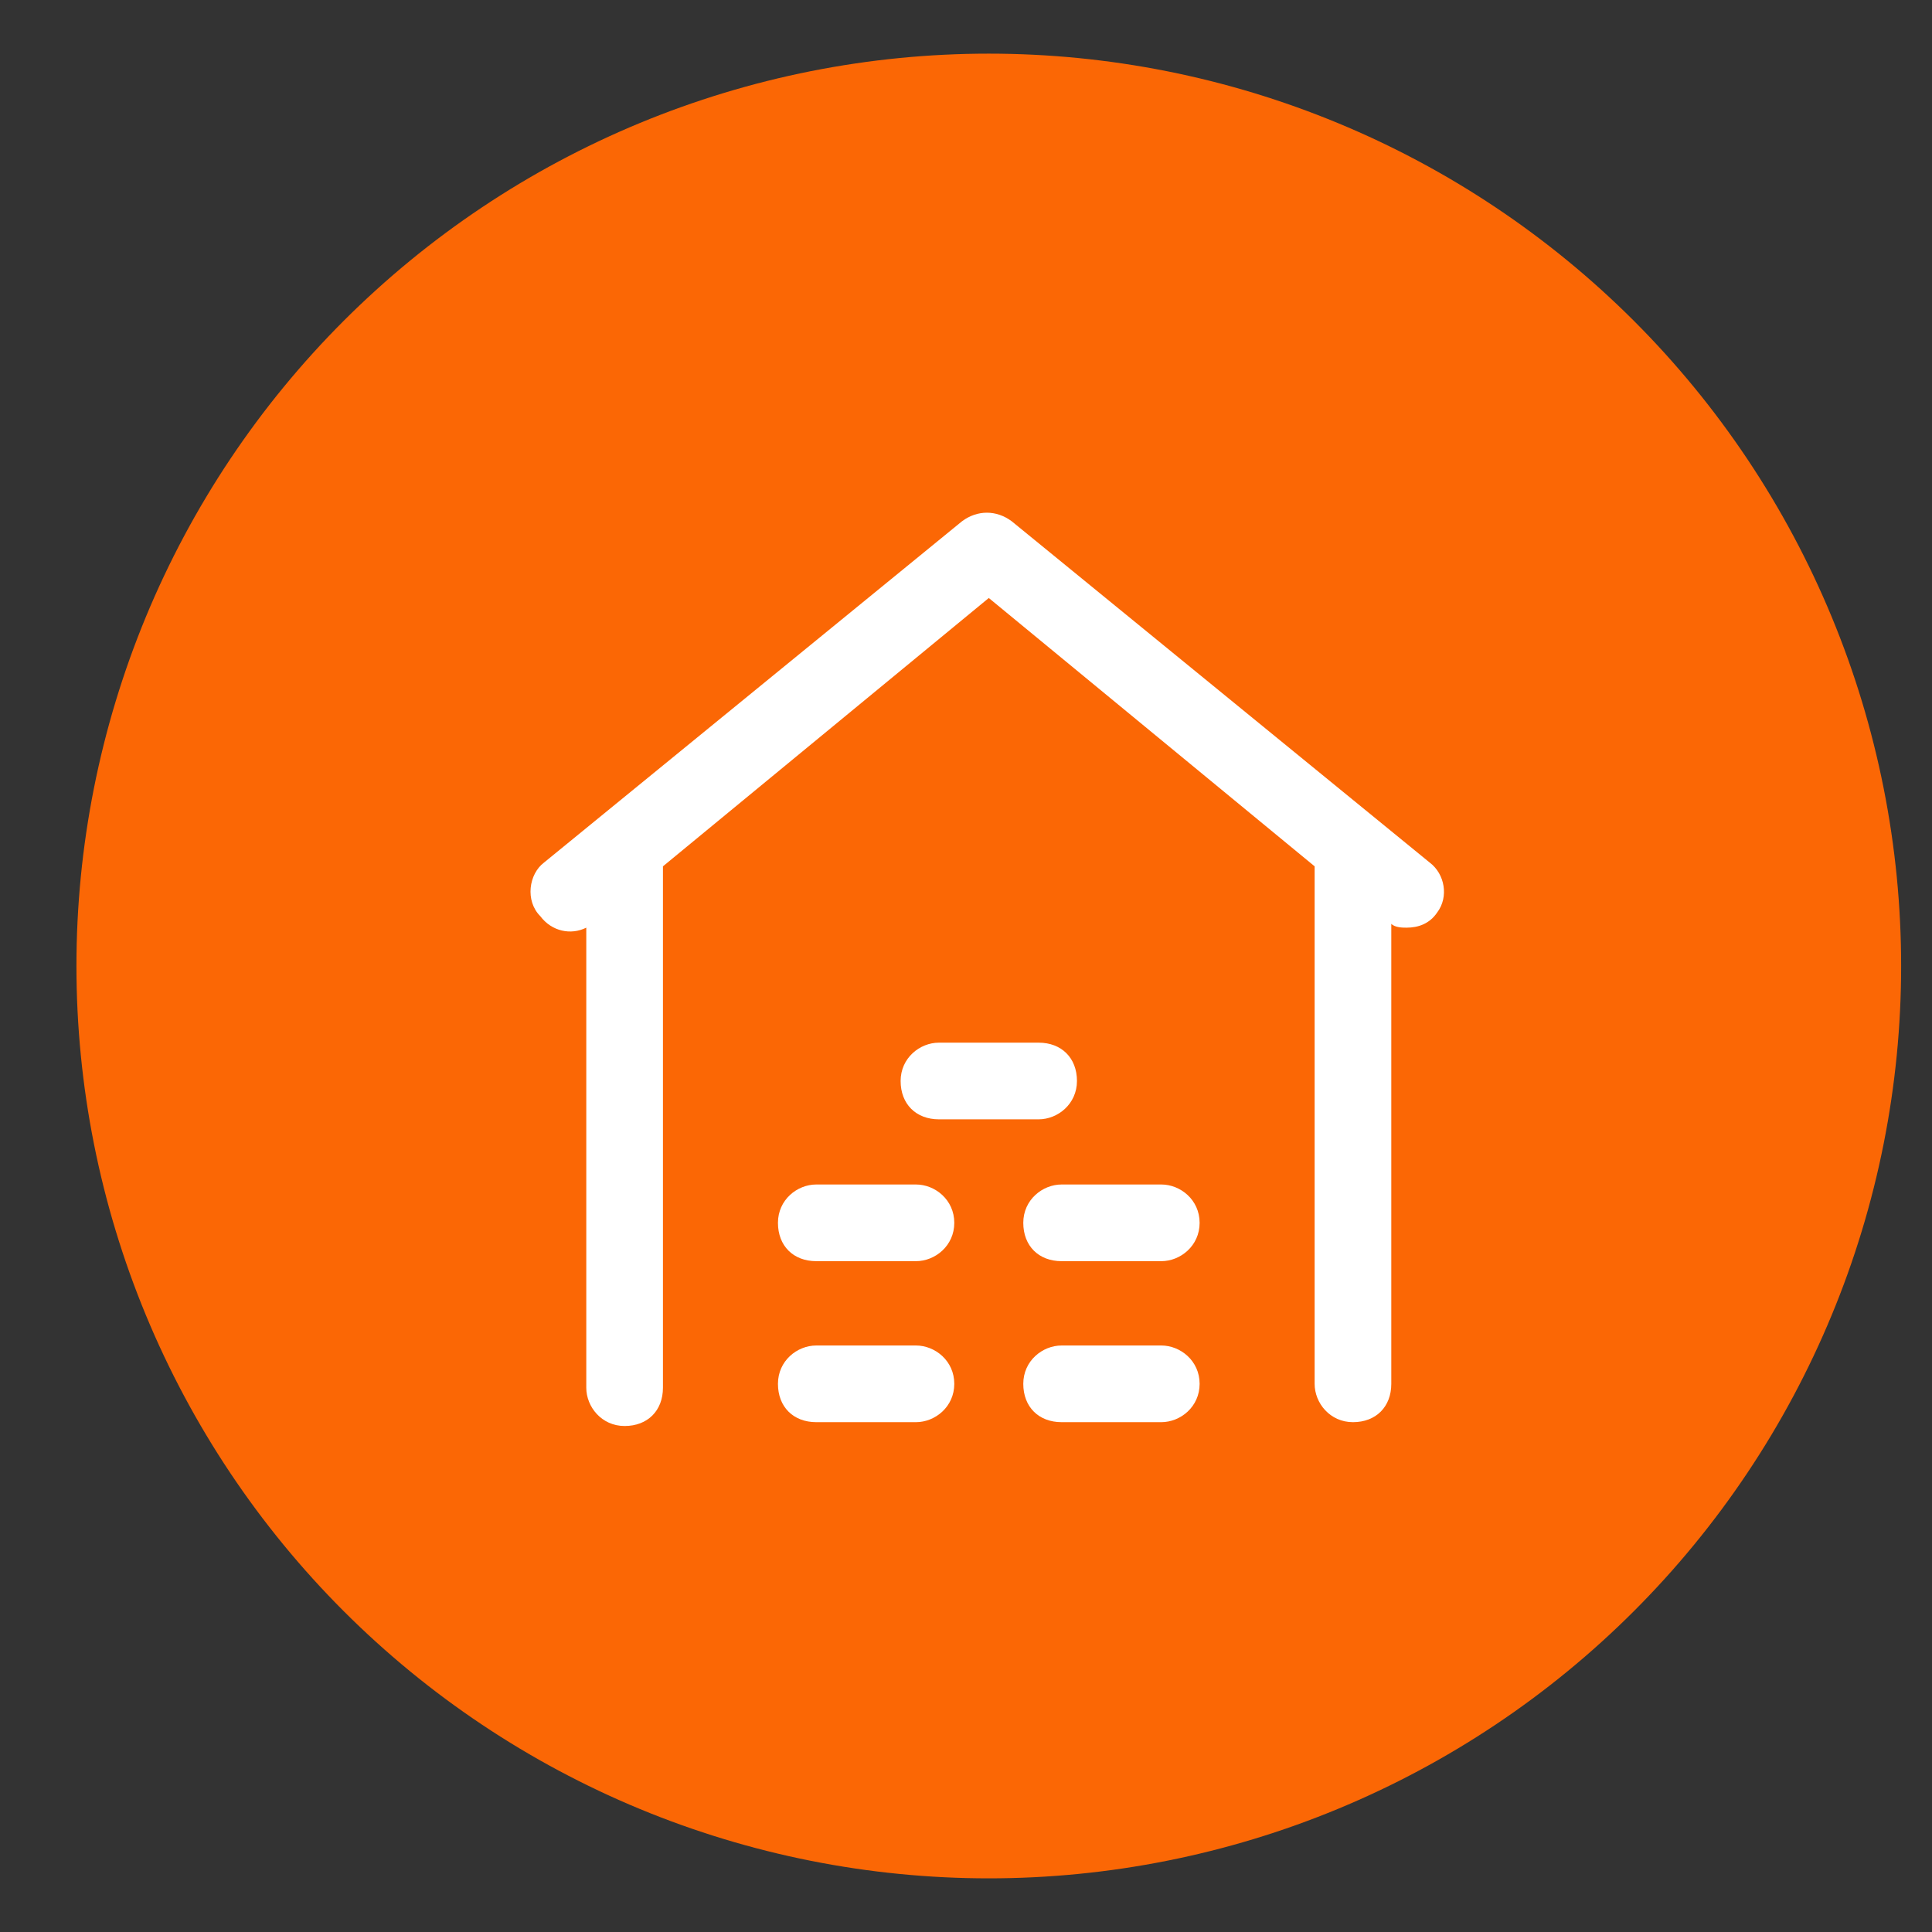 <?xml version="1.0" encoding="UTF-8"?> <svg xmlns="http://www.w3.org/2000/svg" xmlns:xlink="http://www.w3.org/1999/xlink" width="1080" zoomAndPan="magnify" viewBox="0 0 810 810" height="1080" preserveAspectRatio="xMidYMid meet" version="1.0"><rect x="0" y="0" width="810" height="810" fill="#333333" stroke="none"/><defs><clipPath id="a1a492d00c"><path d="M 32.047 22.492 L 797.047 22.492 L 797.047 787.492 L 32.047 787.492 Z M 32.047 22.492 " clip-rule="nonzero"></path></clipPath></defs><g clip-path="url(#a1a492d00c)"><path fill="#fb6705" d="M 797.059 404.996 C 797.059 411.258 796.906 417.516 796.598 423.766 C 796.289 430.02 795.832 436.262 795.219 442.488 C 794.602 448.719 793.836 454.93 792.918 461.121 C 792 467.316 790.93 473.48 789.711 479.621 C 788.488 485.762 787.117 491.867 785.594 497.938 C 784.074 504.012 782.406 510.043 780.59 516.031 C 778.77 522.023 776.809 527.965 774.699 533.859 C 772.59 539.754 770.336 545.594 767.941 551.375 C 765.547 557.16 763.012 562.883 760.336 568.539 C 757.656 574.199 754.844 579.789 751.895 585.309 C 748.941 590.832 745.855 596.277 742.641 601.645 C 739.422 607.016 736.074 612.301 732.594 617.508 C 729.117 622.711 725.512 627.828 721.785 632.855 C 718.055 637.883 714.207 642.816 710.234 647.656 C 706.262 652.496 702.176 657.234 697.973 661.871 C 693.766 666.512 689.453 671.043 685.027 675.469 C 680.598 679.898 676.066 684.211 671.43 688.414 C 666.789 692.621 662.051 696.707 657.211 700.68 C 652.371 704.648 647.438 708.5 642.41 712.23 C 637.383 715.957 632.266 719.562 627.062 723.039 C 621.855 726.516 616.57 729.867 611.199 733.082 C 605.832 736.301 600.387 739.387 594.863 742.336 C 589.344 745.289 583.754 748.102 578.094 750.777 C 572.438 753.457 566.715 755.992 560.93 758.387 C 555.148 760.781 549.309 763.035 543.414 765.145 C 537.52 767.254 531.578 769.215 525.59 771.031 C 519.598 772.852 513.566 774.52 507.496 776.039 C 501.422 777.562 495.316 778.934 489.176 780.152 C 483.035 781.375 476.871 782.445 470.68 783.363 C 464.484 784.281 458.273 785.047 452.047 785.66 C 445.816 786.273 439.574 786.734 433.32 787.043 C 427.07 787.352 420.812 787.504 414.555 787.504 C 408.293 787.504 402.035 787.352 395.785 787.043 C 389.531 786.734 383.289 786.273 377.062 785.66 C 370.832 785.047 364.621 784.281 358.43 783.363 C 352.234 782.445 346.07 781.375 339.93 780.152 C 333.789 778.934 327.684 777.562 321.613 776.039 C 315.539 774.52 309.508 772.852 303.516 771.031 C 297.527 769.215 291.586 767.254 285.691 765.145 C 279.797 763.035 273.957 760.781 268.176 758.387 C 262.391 755.992 256.668 753.457 251.012 750.777 C 245.352 748.102 239.762 745.289 234.242 742.336 C 228.719 739.387 223.273 736.301 217.906 733.082 C 212.535 729.867 207.25 726.516 202.043 723.039 C 196.84 719.562 191.723 715.957 186.695 712.23 C 181.668 708.5 176.734 704.648 171.895 700.68 C 167.055 696.707 162.316 692.621 157.68 688.414 C 153.039 684.211 148.508 679.898 144.082 675.469 C 139.652 671.043 135.34 666.512 131.137 661.871 C 126.93 657.234 122.844 652.496 118.871 647.656 C 114.902 642.816 111.051 637.883 107.32 632.855 C 103.594 627.828 99.988 622.711 96.512 617.508 C 93.031 612.301 89.684 607.016 86.469 601.645 C 83.25 596.277 80.164 590.832 77.215 585.309 C 74.262 579.789 71.449 574.199 68.773 568.539 C 66.094 562.883 63.559 557.16 61.164 551.375 C 58.77 545.594 56.516 539.754 54.406 533.859 C 52.297 527.965 50.336 522.023 48.52 516.031 C 46.699 510.043 45.031 504.012 43.512 497.938 C 41.988 491.867 40.617 485.762 39.398 479.621 C 38.176 473.48 37.105 467.316 36.188 461.121 C 35.27 454.93 34.504 448.719 33.891 442.488 C 33.277 436.262 32.816 430.02 32.508 423.766 C 32.199 417.516 32.047 411.258 32.047 404.996 C 32.047 398.738 32.199 392.48 32.508 386.23 C 32.816 379.977 33.277 373.734 33.891 367.504 C 34.504 361.277 35.27 355.066 36.188 348.871 C 37.105 342.68 38.176 336.516 39.398 330.375 C 40.617 324.234 41.988 318.129 43.512 312.055 C 45.031 305.984 46.699 299.953 48.52 293.961 C 50.336 287.973 52.297 282.031 54.406 276.137 C 56.516 270.242 58.77 264.402 61.164 258.617 C 63.559 252.836 66.094 247.113 68.773 241.457 C 71.449 235.797 74.262 230.207 77.215 224.688 C 80.164 219.164 83.25 213.719 86.469 208.352 C 89.684 202.98 93.031 197.695 96.512 192.488 C 99.988 187.285 103.594 182.168 107.32 177.141 C 111.051 172.109 114.902 167.176 118.871 162.34 C 122.844 157.5 126.93 152.762 131.137 148.121 C 135.34 143.484 139.652 138.953 144.082 134.523 C 148.508 130.098 153.039 125.785 157.68 121.578 C 162.316 117.375 167.055 113.289 171.895 109.316 C 176.734 105.344 181.668 101.496 186.695 97.766 C 191.723 94.035 196.84 90.434 202.043 86.957 C 207.25 83.477 212.535 80.129 217.906 76.91 C 223.273 73.691 228.719 70.609 234.242 67.656 C 239.762 64.707 245.352 61.895 251.012 59.215 C 256.668 56.539 262.391 54.004 268.176 51.609 C 273.957 49.211 279.797 46.961 285.691 44.852 C 291.586 42.742 297.527 40.781 303.516 38.961 C 309.508 37.145 315.539 35.477 321.613 33.953 C 327.684 32.434 333.789 31.062 339.93 29.84 C 346.07 28.621 352.234 27.551 358.43 26.633 C 364.621 25.715 370.832 24.949 377.062 24.332 C 383.289 23.719 389.531 23.258 395.785 22.953 C 402.035 22.645 408.293 22.492 414.555 22.492 C 420.812 22.492 427.07 22.645 433.32 22.953 C 439.574 23.258 445.816 23.719 452.047 24.332 C 458.273 24.949 464.484 25.715 470.68 26.633 C 476.871 27.551 483.035 28.621 489.176 29.84 C 495.316 31.062 501.422 32.434 507.496 33.953 C 513.566 35.477 519.598 37.145 525.59 38.961 C 531.578 40.781 537.52 42.742 543.414 44.852 C 549.309 46.961 555.148 49.211 560.93 51.609 C 566.715 54.004 572.438 56.539 578.094 59.215 C 583.754 61.895 589.344 64.707 594.863 67.656 C 600.387 70.609 605.832 73.691 611.199 76.91 C 616.57 80.129 621.855 83.477 627.062 86.957 C 632.266 90.434 637.383 94.035 642.41 97.766 C 647.438 101.496 652.371 105.344 657.211 109.316 C 662.051 113.289 666.789 117.375 671.43 121.578 C 676.066 125.785 680.598 130.098 685.027 134.523 C 689.453 138.953 693.766 143.484 697.973 148.121 C 702.176 152.762 706.262 157.5 710.234 162.34 C 714.207 167.176 718.055 172.109 721.785 177.141 C 725.512 182.168 729.117 187.285 732.594 192.488 C 736.074 197.695 739.422 202.98 742.641 208.352 C 745.855 213.719 748.941 219.164 751.895 224.688 C 754.844 230.207 757.656 235.797 760.336 241.457 C 763.012 247.113 765.547 252.836 767.941 258.617 C 770.336 264.402 772.59 270.242 774.699 276.137 C 776.809 282.031 778.77 287.973 780.59 293.961 C 782.406 299.953 784.074 305.984 785.594 312.055 C 787.117 318.129 788.488 324.234 789.711 330.375 C 790.93 336.516 792 342.68 792.918 348.871 C 793.836 355.066 794.602 361.277 795.219 367.504 C 795.832 373.734 796.289 379.977 796.598 386.23 C 796.906 392.48 797.059 398.738 797.059 404.996 Z M 797.059 404.996 " fill-opacity="1" fill-rule="nonzero"></path></g><path fill="#ffffff" d="M 599.379 361.605 L 424.195 218.566 C 417.766 213.746 409.73 213.746 403.305 218.566 L 228.121 361.605 C 221.691 366.426 220.086 377.676 226.516 384.105 C 231.336 390.531 239.371 392.141 245.801 388.926 L 245.801 581.785 C 245.801 589.82 252.23 597.859 261.871 597.859 C 271.516 597.859 277.945 591.43 277.945 581.785 L 277.945 363.211 L 414.555 250.711 L 551.164 363.211 L 551.164 580.18 C 551.164 588.215 557.59 596.25 567.234 596.25 C 576.875 596.25 583.305 589.82 583.305 580.18 L 583.305 387.32 C 584.914 388.926 588.129 388.926 589.734 388.926 C 594.555 388.926 599.379 387.32 602.59 382.496 C 607.414 376.07 605.805 366.426 599.379 361.605 Z M 599.379 361.605 " fill-opacity="1" fill-rule="nonzero"></path><path fill="#ffffff" d="M 384.016 564.105 L 342.23 564.105 C 334.195 564.105 326.16 570.535 326.16 580.18 C 326.16 589.82 332.586 596.25 342.23 596.25 L 384.016 596.25 C 392.051 596.25 400.09 589.82 400.09 580.18 C 400.09 570.535 392.051 564.105 384.016 564.105 Z M 384.016 564.105 " fill-opacity="1" fill-rule="nonzero"></path><path fill="#ffffff" d="M 384.016 496.605 L 342.23 496.605 C 334.195 496.605 326.16 503.035 326.16 512.68 C 326.16 522.32 332.586 528.75 342.23 528.75 L 384.016 528.75 C 392.051 528.75 400.09 522.32 400.09 512.68 C 400.09 503.035 392.051 496.605 384.016 496.605 Z M 384.016 496.605 " fill-opacity="1" fill-rule="nonzero"></path><path fill="#ffffff" d="M 486.875 564.105 L 445.09 564.105 C 437.055 564.105 429.016 570.535 429.016 580.18 C 429.016 589.82 435.445 596.25 445.09 596.25 L 486.875 596.25 C 494.91 596.25 502.945 589.82 502.945 580.18 C 502.945 570.535 494.91 564.105 486.875 564.105 Z M 486.875 564.105 " fill-opacity="1" fill-rule="nonzero"></path><path fill="#ffffff" d="M 486.875 496.605 L 445.09 496.605 C 437.055 496.605 429.016 503.035 429.016 512.68 C 429.016 522.32 435.445 528.75 445.09 528.75 L 486.875 528.75 C 494.91 528.75 502.945 522.32 502.945 512.68 C 502.945 503.035 494.91 496.605 486.875 496.605 Z M 486.875 496.605 " fill-opacity="1" fill-rule="nonzero"></path><path fill="#ffffff" d="M 435.445 469.285 C 443.48 469.285 451.52 462.855 451.52 453.211 C 451.52 443.57 445.09 437.141 435.445 437.141 L 393.66 437.141 C 385.625 437.141 377.59 443.57 377.59 453.211 C 377.59 462.855 384.016 469.285 393.66 469.285 Z M 435.445 469.285 " fill-opacity="1" fill-rule="nonzero"></path></svg> 